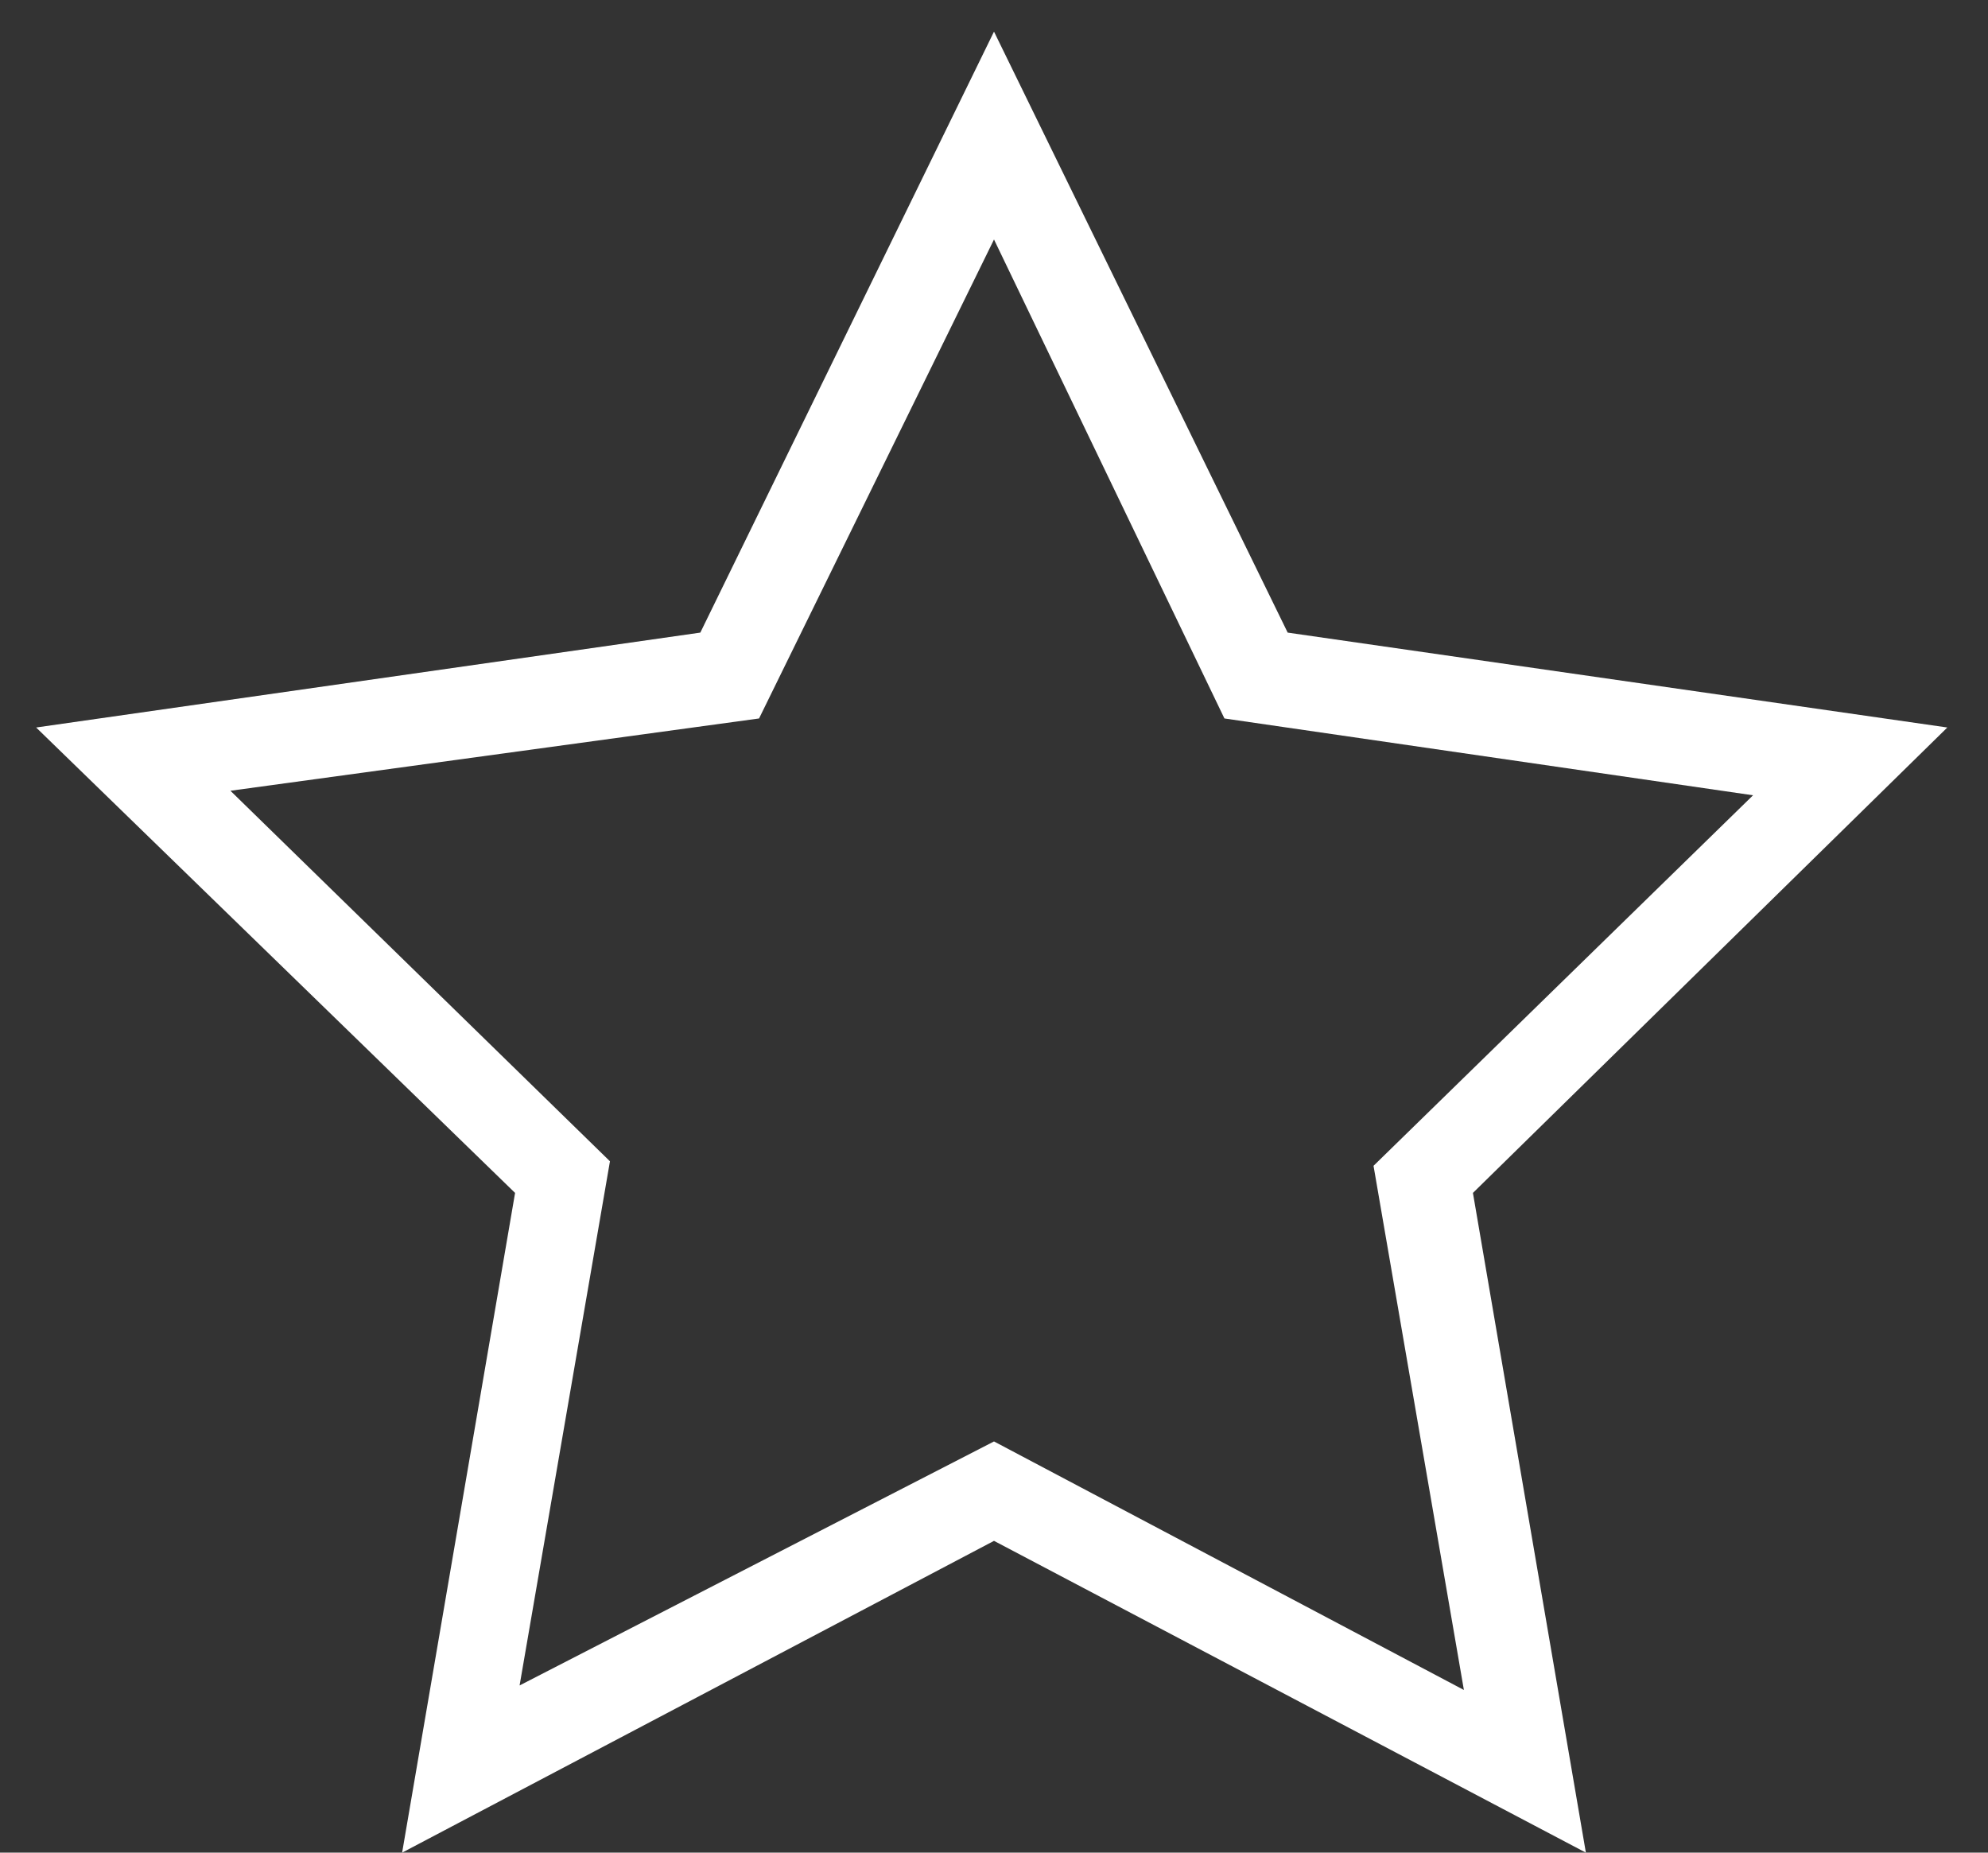<svg xmlns="http://www.w3.org/2000/svg" viewBox="0 0 44 41"><rect x="0" y="0" width="44" height="41" fill="#333333" stroke="none"/><defs><linearGradient x1=".071%" y1="50.062%" x2="100.168%" y2="50.062%" id="a"><stop stop-color="#FFF" offset="0%"/><stop stop-color="#FFF" offset="100%"/></linearGradient></defs><path d="M35.1 41 22 34.1 8.9 41l2.5-14.6L.8 16.1 15.5 14 22 .7 28.5 14l14.6 2.1-10.5 10.3L35.1 41ZM22 31.9l10.4 5.5-2-11.6 8.4-8.2-11.7-1.7L22 5.3l-5.2 10.6-11.7 1.6 8.4 8.2-2 11.6L22 31.9Z" fill="url(#a)" fill-rule="nonzero"/></svg>
